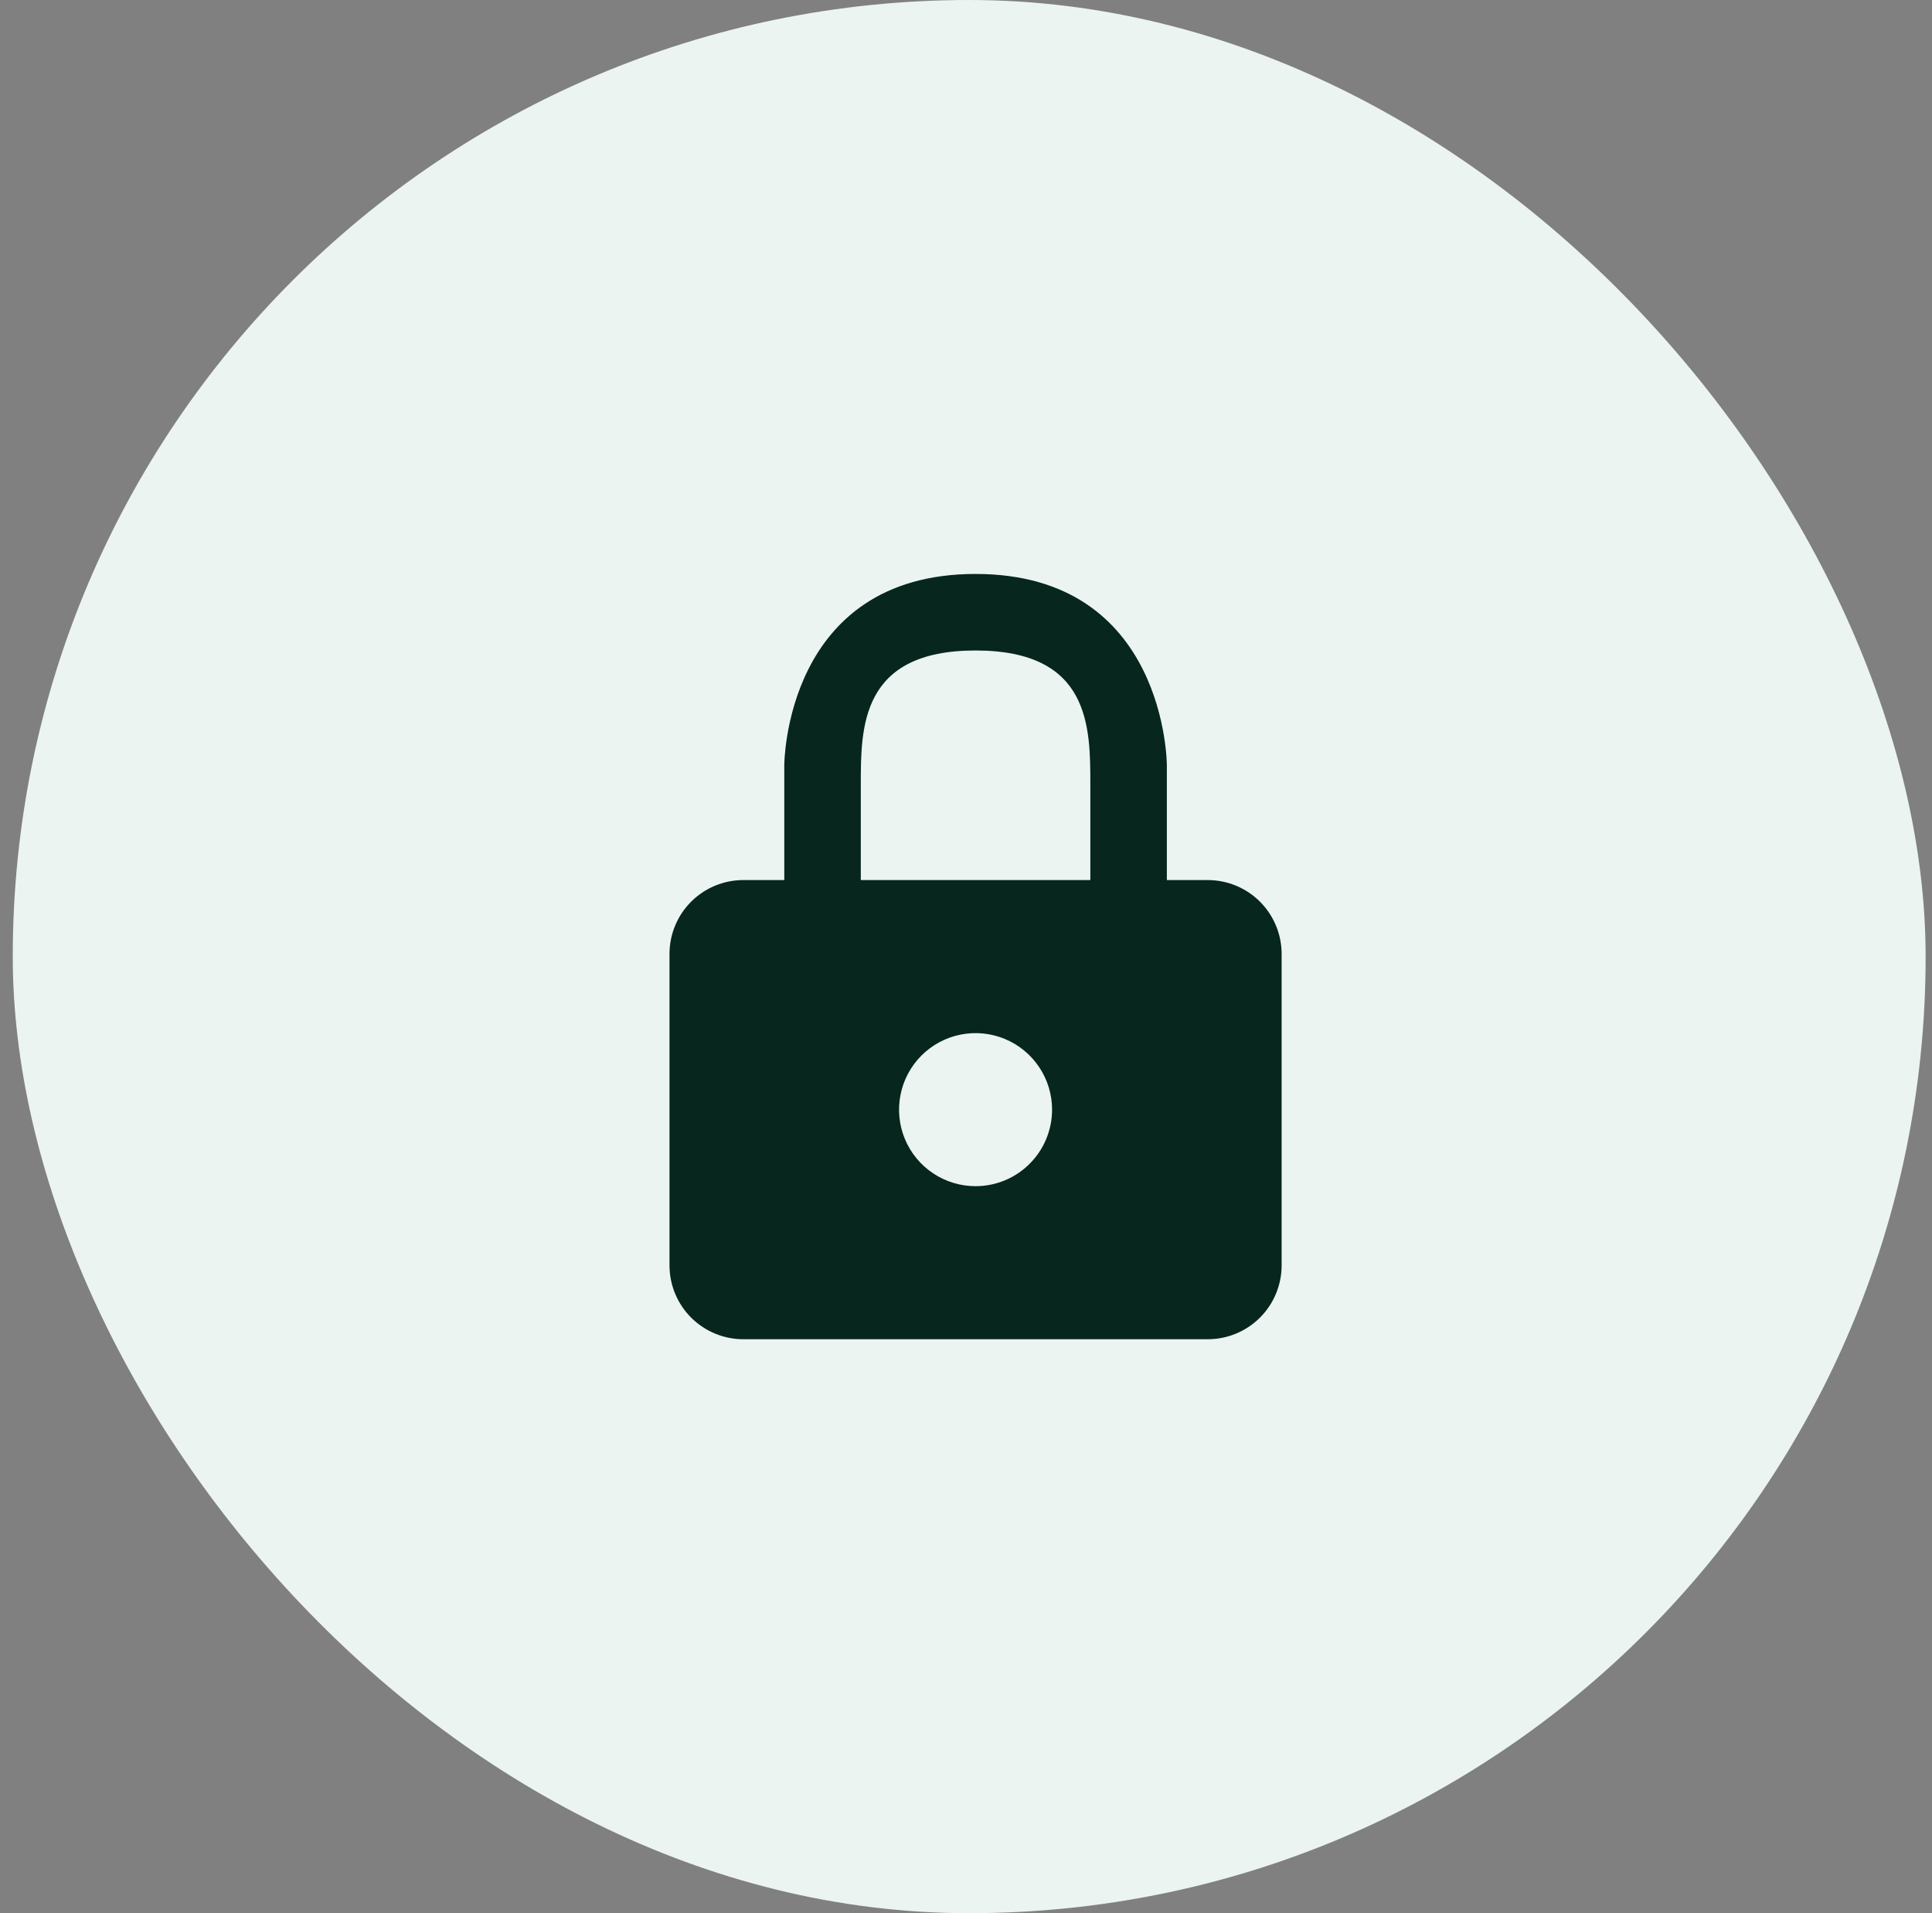 <svg width="101" height="100" viewBox="0 0 101 100" fill="none" xmlns="http://www.w3.org/2000/svg">
<rect x="0" y="0" width="101" height="100" fill="#808080" stroke="none"/>
<rect x="0.667" width="100" height="100" rx="50" fill="#EBF4F1"/>
<path d="M63.14 46H61V40C61 40 61 30 51 30C41 30 41 40 41 40V46H38.86C37.836 46 36.854 46.407 36.13 47.131C35.406 47.855 35 48.836 35 49.86V66.16C35.005 67.18 35.414 68.157 36.137 68.876C36.861 69.596 37.839 70 38.86 70H63.14C64.163 70 65.145 69.593 65.869 68.869C66.593 68.145 67 67.164 67 66.14V49.86C67 48.836 66.593 47.855 65.869 47.131C65.145 46.407 64.163 46 63.14 46ZM45 41C45 38 45 34 51 34C57 34 57 38 57 41V46H45V41ZM51 62C50.209 62 49.435 61.765 48.777 61.326C48.12 60.886 47.607 60.262 47.304 59.531C47.001 58.8 46.922 57.996 47.077 57.22C47.231 56.444 47.612 55.731 48.171 55.172C48.731 54.612 49.443 54.231 50.219 54.077C50.995 53.922 51.8 54.002 52.53 54.304C53.261 54.607 53.886 55.12 54.325 55.778C54.765 56.435 55 57.209 55 58C55 59.061 54.578 60.078 53.828 60.828C53.078 61.579 52.06 62 51 62Z" fill="#06261E"/>
</svg>
